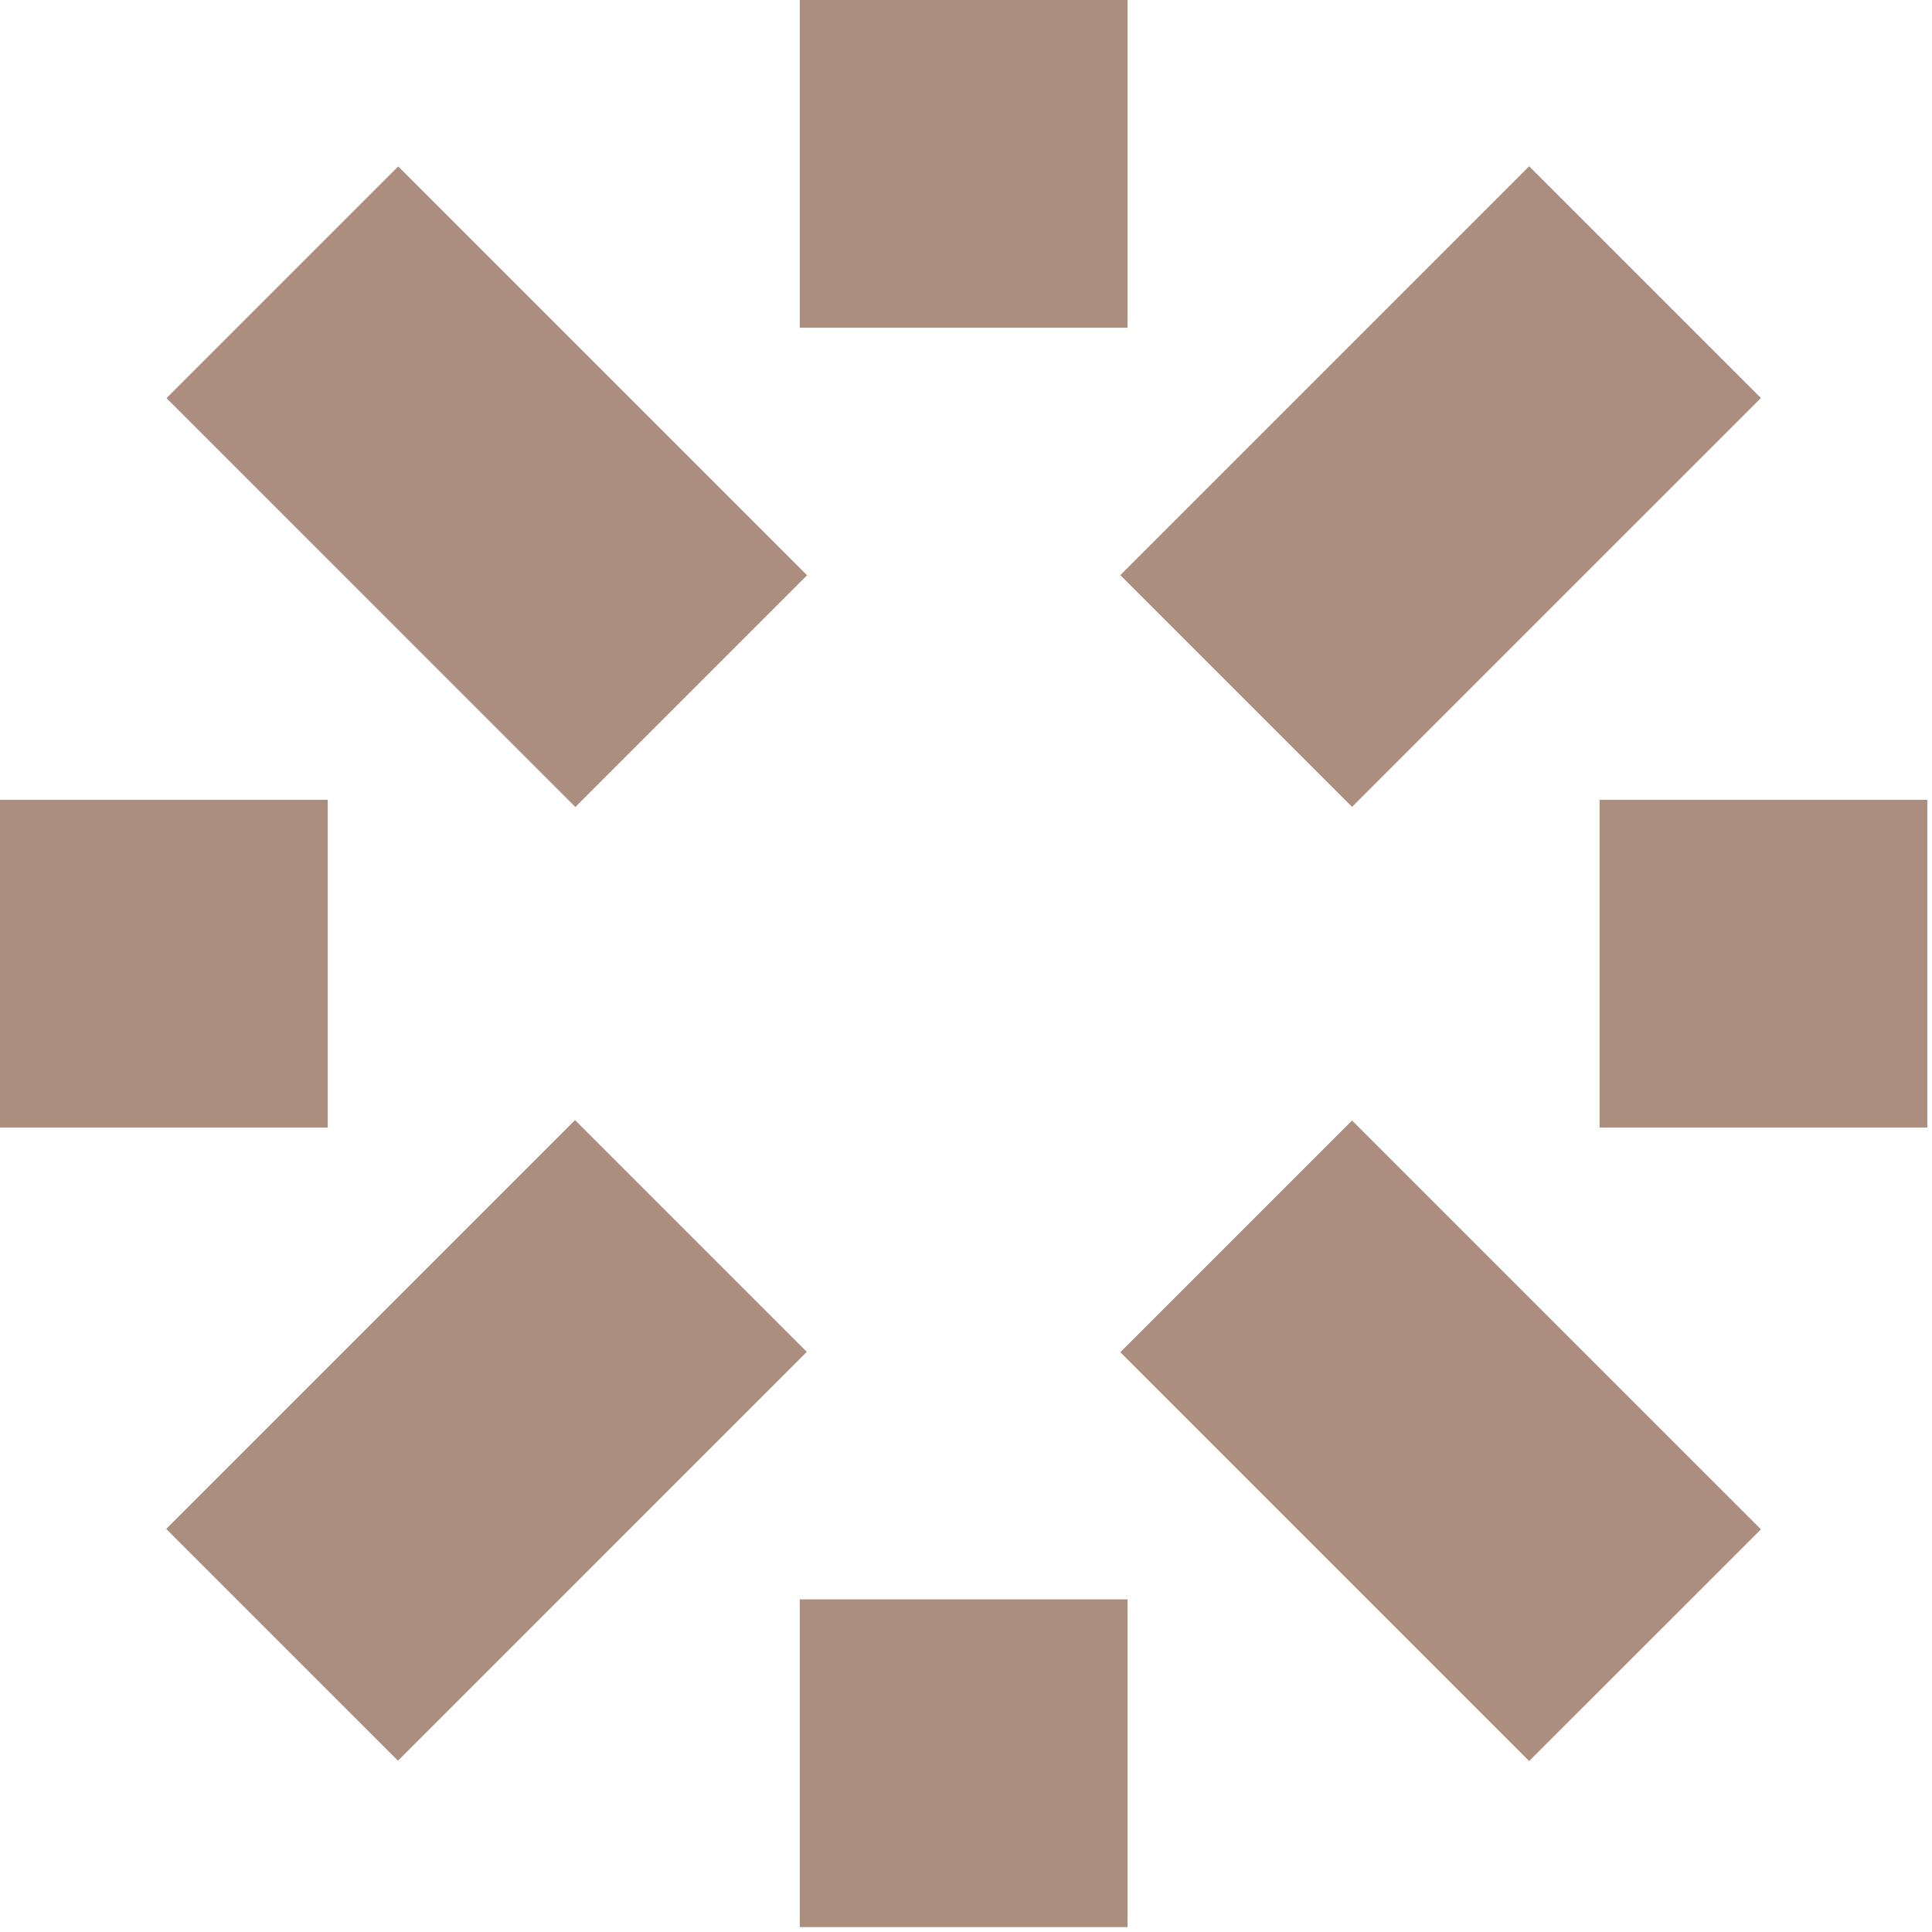 <svg width="83" height="83" viewBox="0 0 83 83" fill="none" xmlns="http://www.w3.org/2000/svg">
<path d="M17.108 7.15L7.152 17.106L24.717 34.67L34.673 24.714L17.108 7.15Z" fill="#AC8E7E"/>
<path d="M58.085 48.137L48.129 58.093L65.693 75.657L75.65 65.701L58.085 48.137Z" fill="#AC8E7E"/>
<path d="M24.705 48.12L7.141 65.684L17.097 75.641L34.661 58.076L24.705 48.12Z" fill="#AC8E7E"/>
<path d="M65.693 7.143L48.129 24.707L58.085 34.663L75.65 17.099L65.693 7.143Z" fill="#AC8E7E"/>
<path d="M0 34.36L0 48.44H14.08V34.36H0Z" fill="#AC8E7E"/>
<path d="M68.719 34.36V48.44H82.799V34.36H68.719Z" fill="#AC8E7E"/>
<path d="M48.439 0H34.359V14.08H48.439V0Z" fill="#AC8E7E"/>
<path d="M48.439 68.71H34.359V82.79H48.439V68.71Z" fill="#AC8E7E"/>
</svg>
